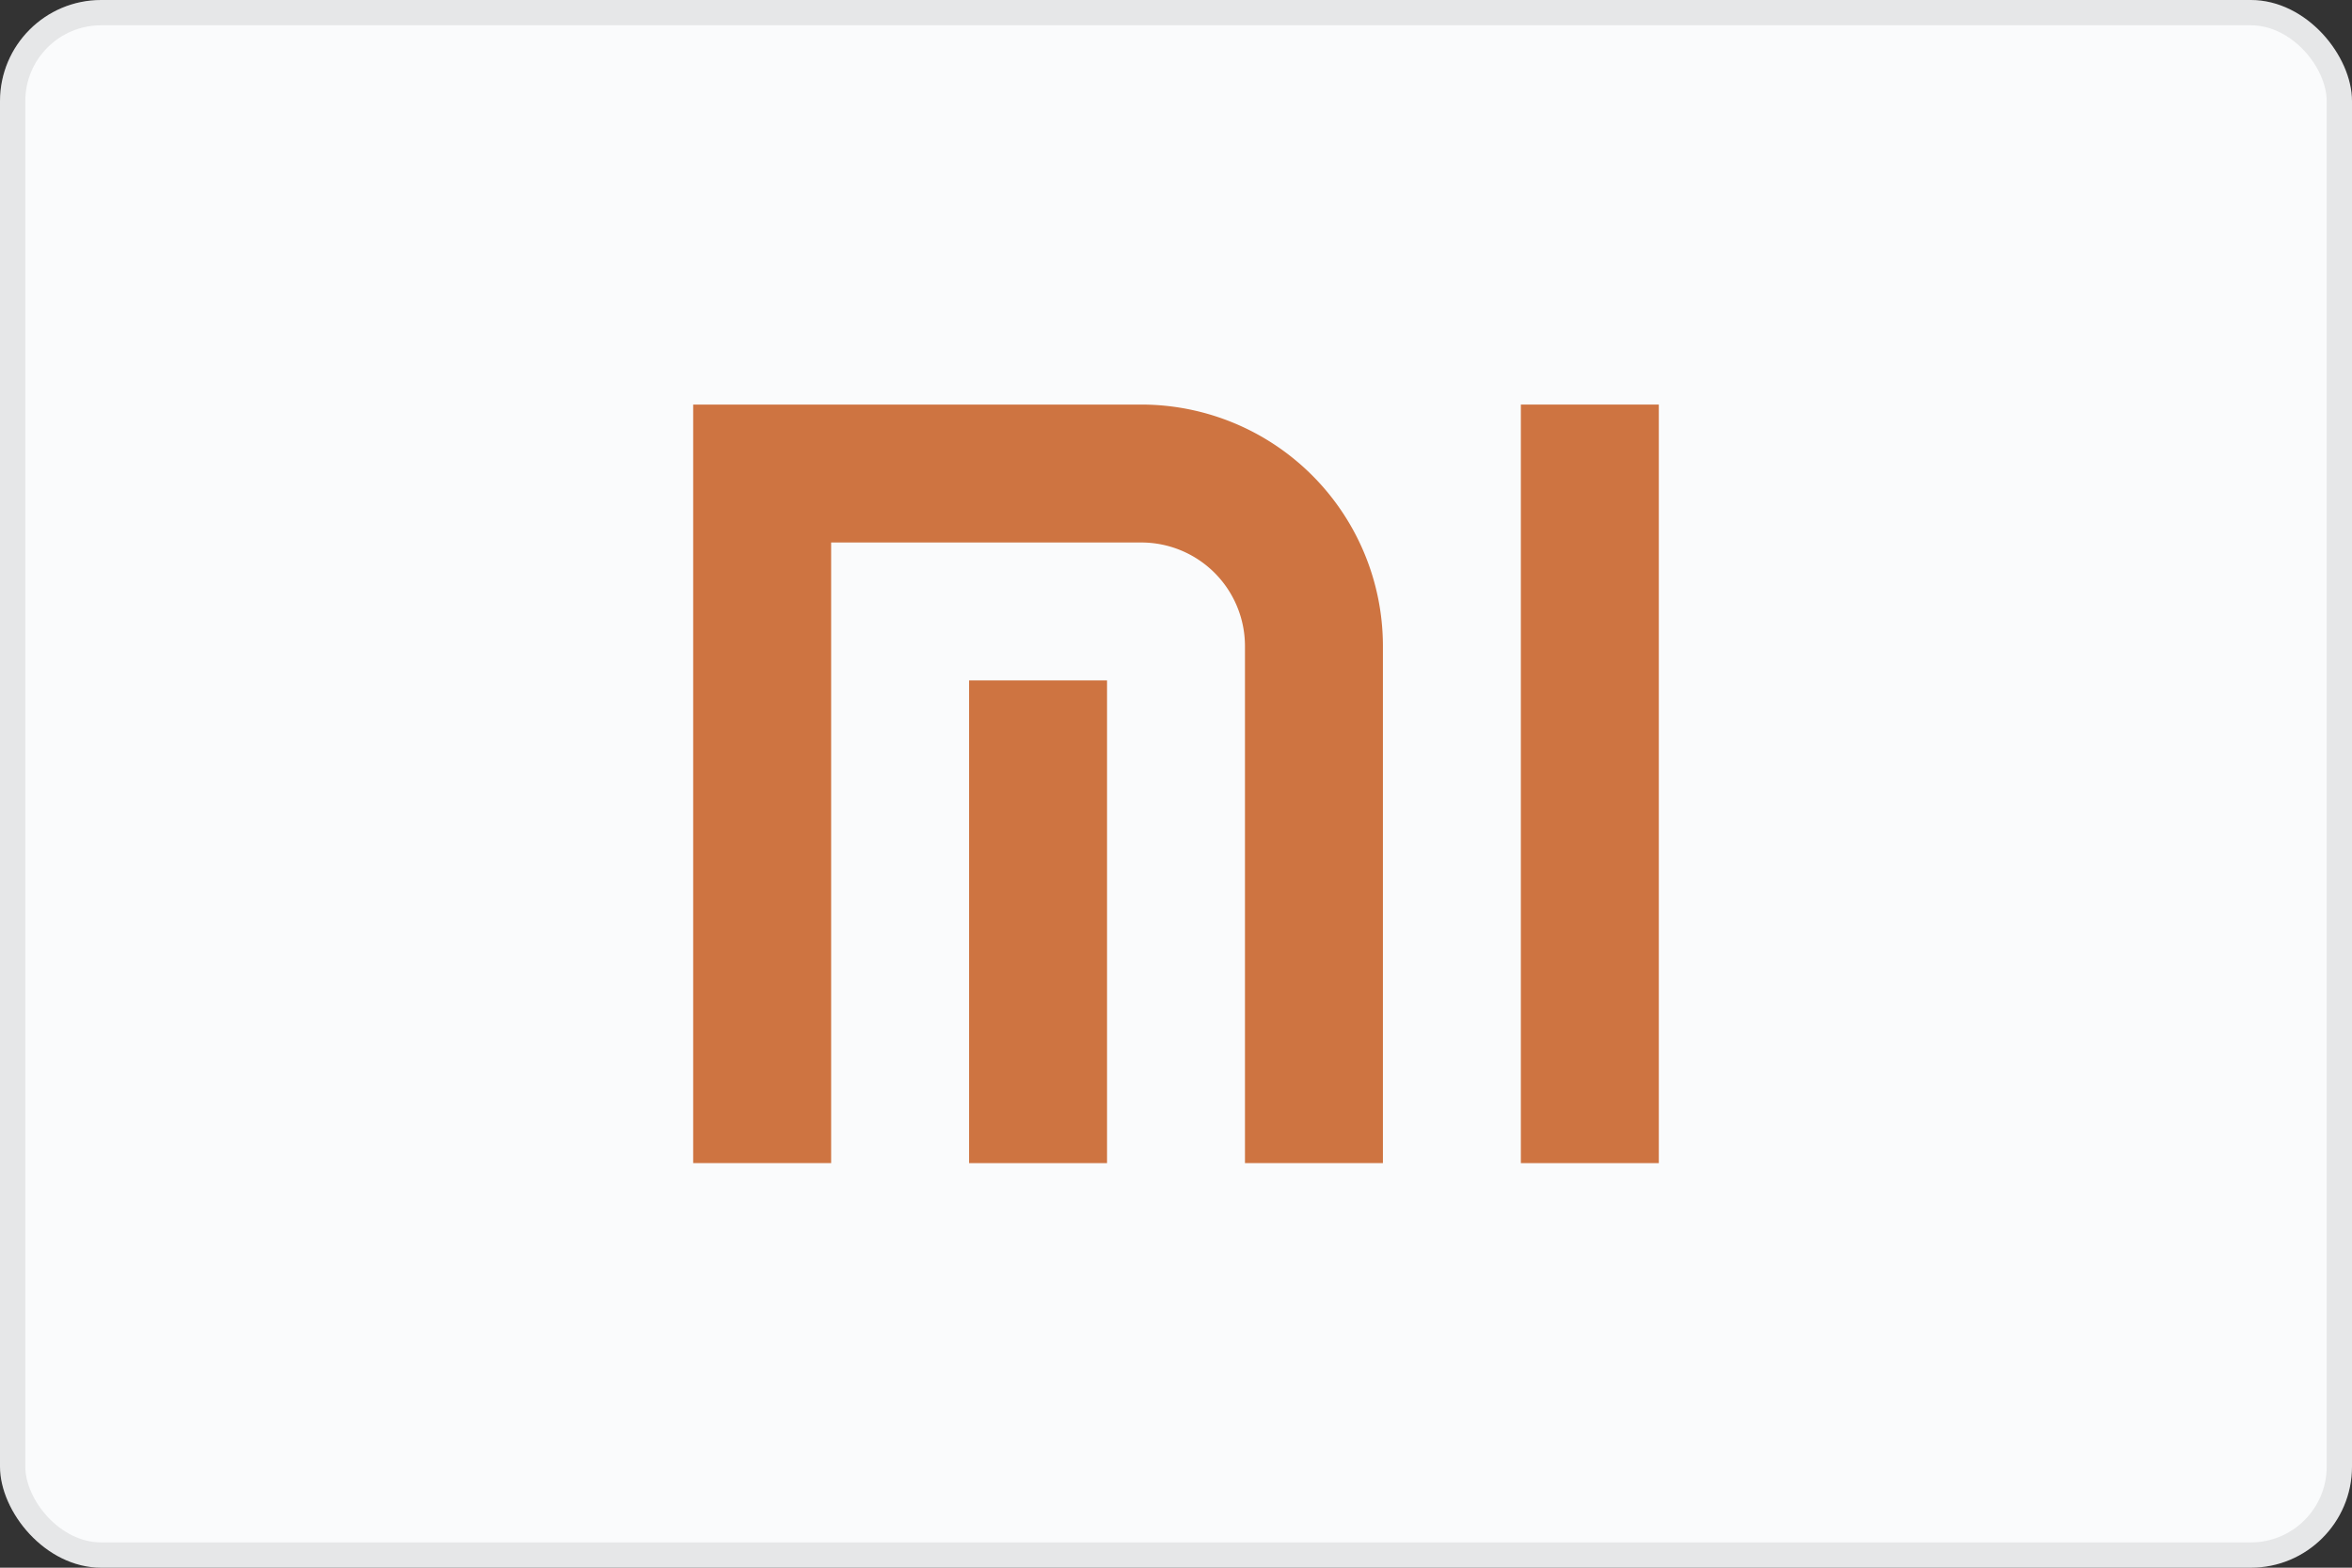 <?xml version="1.0" encoding="utf-8"?>
<svg xmlns="http://www.w3.org/2000/svg" height="62" viewBox="0 0 93 62" width="93">
  <rect x="0" y="0" width="93" height="62" fill="#333333" stroke="none"/>
  <g id="Apple" transform="translate(-855 -1334)">
    <g data-name="Rectangle 509" fill="#fafbfc" id="Rectangle_509" stroke="rgba(0,0,0,0.08)" stroke-width="1" transform="translate(855 1334)">
      <rect height="62" rx="4" stroke="none" width="93"/>
      <rect fill="none" height="61" rx="3.5" width="92" x="0.5" y="0.5"/>
    </g>
    <g id="xiaomi" transform="translate(882.409 1302)">
      <g data-name="Group 8004" id="Group_8004" transform="translate(0 48)">
        <g data-name="Group 8003" id="Group_8003" transform="translate(0 0)">
          <path d="M17.727,48H0V78H5.455V53.455H17.727a4.1,4.1,0,0,1,4.091,4.091V78h5.455V57.545A9.556,9.556,0,0,0,17.727,48Z" data-name="Path 12657" fill="#ce7441" id="Path_12657" transform="translate(0 -48)"/>
        </g>
      </g>
      <g data-name="Group 8006" id="Group_8006" transform="translate(10.909 58.909)">
        <g data-name="Group 8005" id="Group_8005" transform="translate(0 0)">
          <rect data-name="Rectangle 5438" fill="#ce7441" height="19.091" id="Rectangle_5438" width="5.455"/>
        </g>
      </g>
      <g data-name="Group 8008" id="Group_8008" transform="translate(32.727 48)">
        <g data-name="Group 8007" id="Group_8007" transform="translate(0 0)">
          <rect data-name="Rectangle 5439" fill="#ce7441" height="30" id="Rectangle_5439" width="5.455"/>
        </g>
      </g>
    </g>
  </g>
</svg>